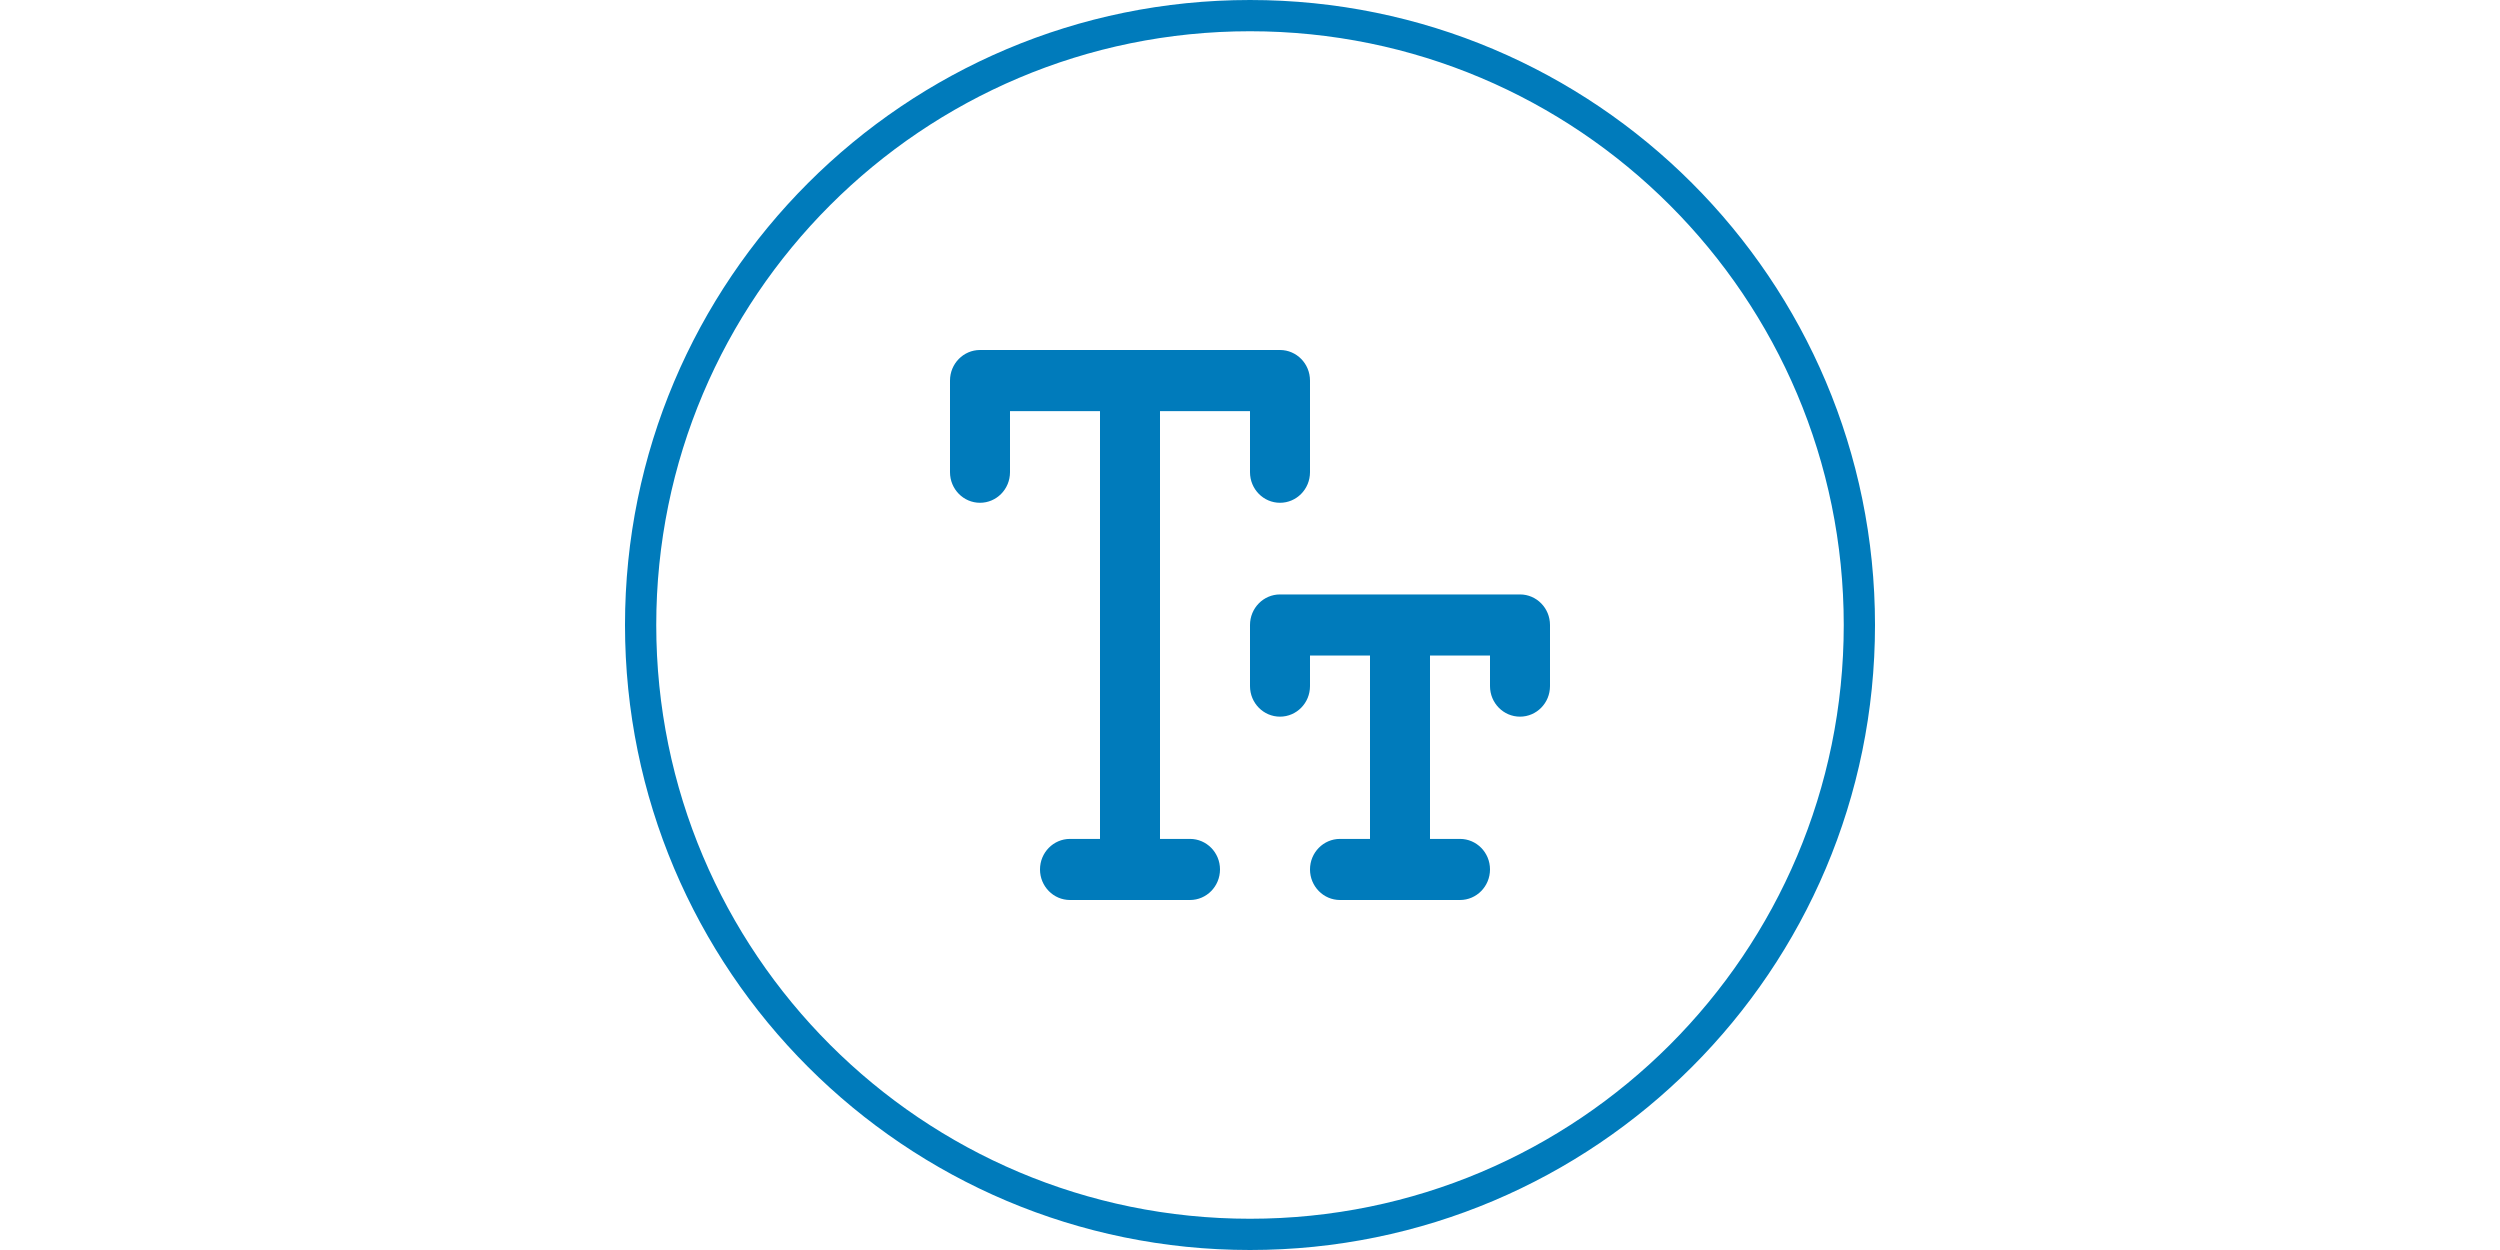 <svg width="80" height="40" viewBox="0 0 80 40" fill="none" xmlns="http://www.w3.org/2000/svg">
<path fill-rule="evenodd" clip-rule="evenodd" d="M30.4 12.178C30.4 11.638 30.83 11.2 31.36 11.2H40.96C41.49 11.2 41.92 11.638 41.92 12.178V15.111C41.92 15.651 41.49 16.089 40.96 16.089C40.43 16.089 40 15.651 40 15.111V13.156H37.12V26.845H38.08C38.61 26.845 39.04 27.282 39.04 27.822C39.04 28.362 38.61 28.8 38.08 28.8H34.24C33.71 28.8 33.28 28.362 33.28 27.822C33.28 27.282 33.71 26.845 34.24 26.845H35.2V13.156H32.32V15.111C32.32 15.651 31.89 16.089 31.36 16.089C30.83 16.089 30.4 15.651 30.4 15.111V12.178ZM40 20C40 19.46 40.43 19.022 40.96 19.022H48.64C49.17 19.022 49.6 19.46 49.6 20V21.956C49.6 22.496 49.17 22.933 48.64 22.933C48.11 22.933 47.68 22.496 47.68 21.956V20.978H45.76V26.845H46.72C47.25 26.845 47.68 27.282 47.68 27.822C47.68 28.362 47.25 28.8 46.72 28.8H42.88C42.35 28.8 41.92 28.362 41.92 27.822C41.92 27.282 42.35 26.845 42.88 26.845H43.84V20.978H41.92V21.956C41.92 22.496 41.49 22.933 40.96 22.933C40.43 22.933 40 22.496 40 21.956V20Z" fill="#007BBB"/>
<path fill-rule="evenodd" clip-rule="evenodd" d="M40 39C50.493 39 59 30.493 59 20C59 9.507 50.493 1 40 1C29.507 1 21 9.507 21 20C21 30.493 29.507 39 40 39ZM40 40C51.046 40 60 31.046 60 20C60 8.954 51.046 0 40 0C28.954 0 20 8.954 20 20C20 31.046 28.954 40 40 40Z" fill="#007BBB"/>
</svg>

